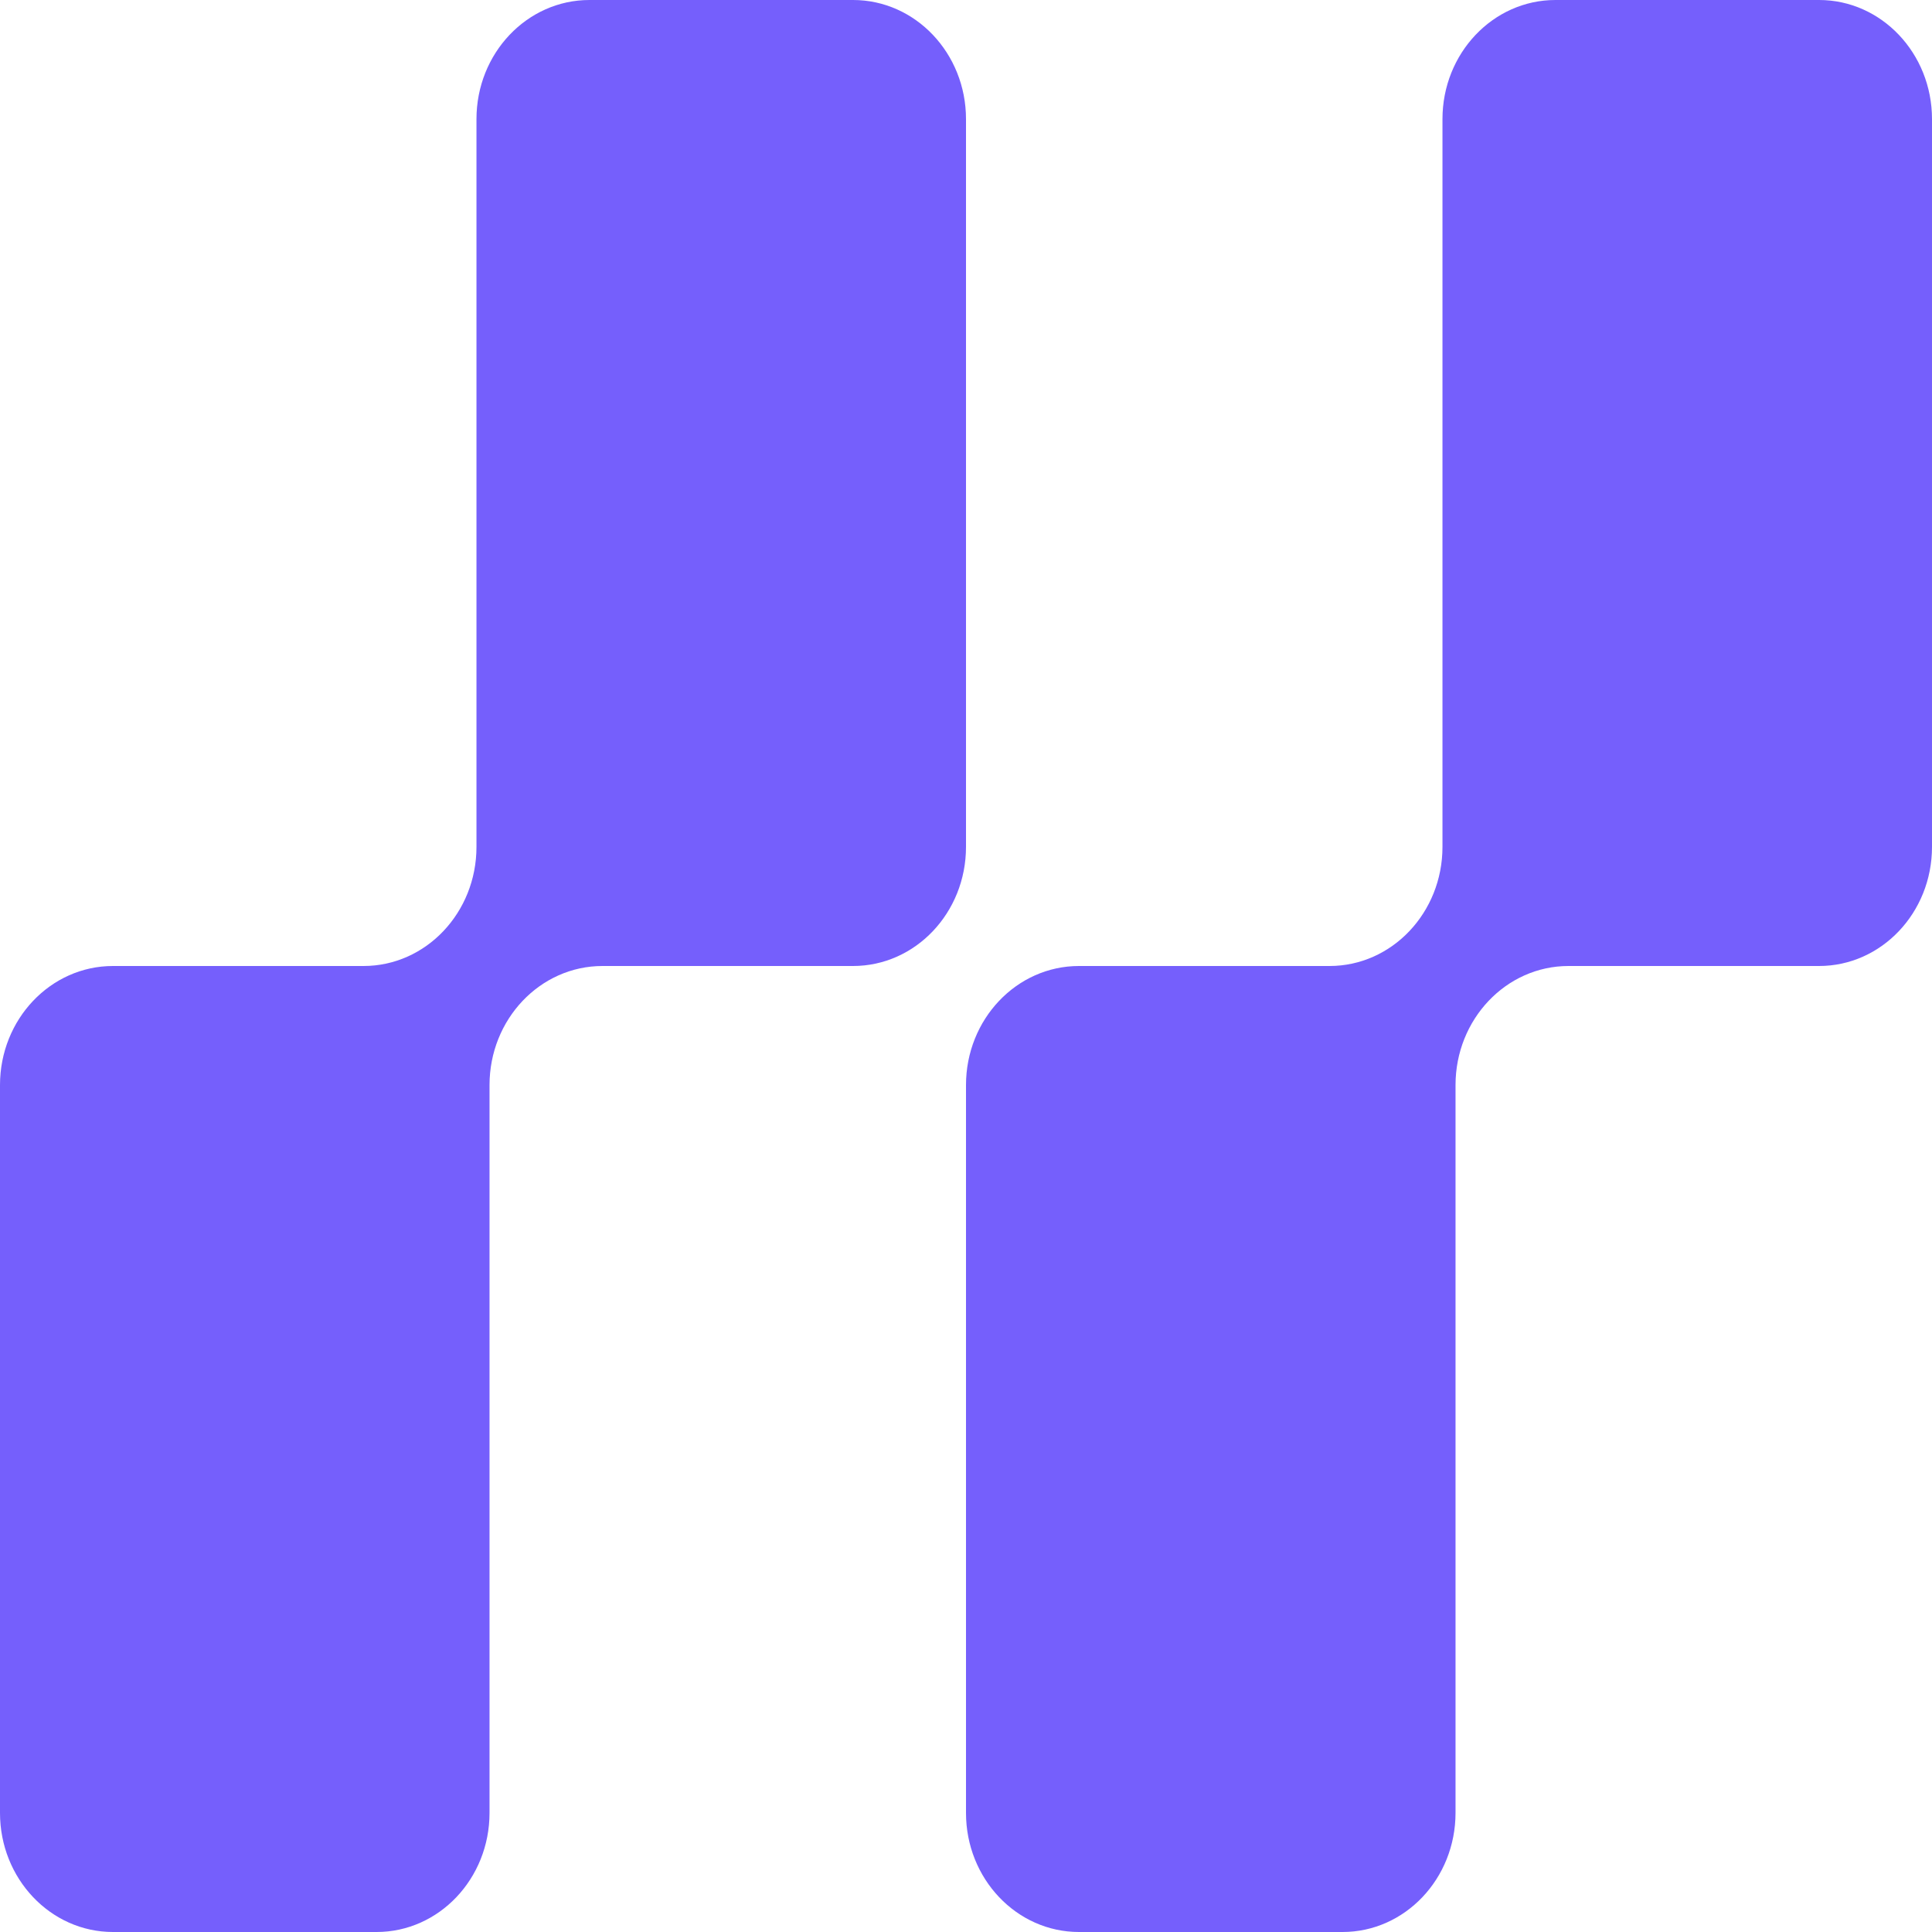 <?xml version="1.0" encoding="UTF-8"?> <svg xmlns="http://www.w3.org/2000/svg" width="161" height="161" viewBox="0 0 161 161" fill="none"> <path d="M49.12 0C43.921 0 39.706 4.443 39.706 9.925V70.575C39.706 76.057 35.491 80.5 30.292 80.5H9.414C4.215 80.5 0 84.943 0 90.425L0 151.075C0 156.557 4.215 161 9.414 161H31.38C36.579 161 40.794 156.557 40.794 151.075L40.794 90.425C40.794 84.943 45.009 80.5 50.208 80.5H71.086C76.285 80.5 80.5 76.057 80.5 70.575V9.925C80.5 4.443 76.285 0 71.086 0L49.12 0Z" fill="#755FFC"></path> <path d="M129.62 0C124.421 0 120.206 4.443 120.206 9.925V70.575C120.206 76.057 115.991 80.5 110.792 80.5H89.914C84.715 80.5 80.5 84.943 80.5 90.425V151.075C80.5 156.557 84.715 161 89.914 161H111.88C117.079 161 121.294 156.557 121.294 151.075V90.425C121.294 84.943 125.509 80.5 130.708 80.5H151.586C156.785 80.5 161 76.057 161 70.575V9.925C161 4.443 156.785 0 151.586 0L129.62 0Z" fill="#755FFC"></path> </svg> 